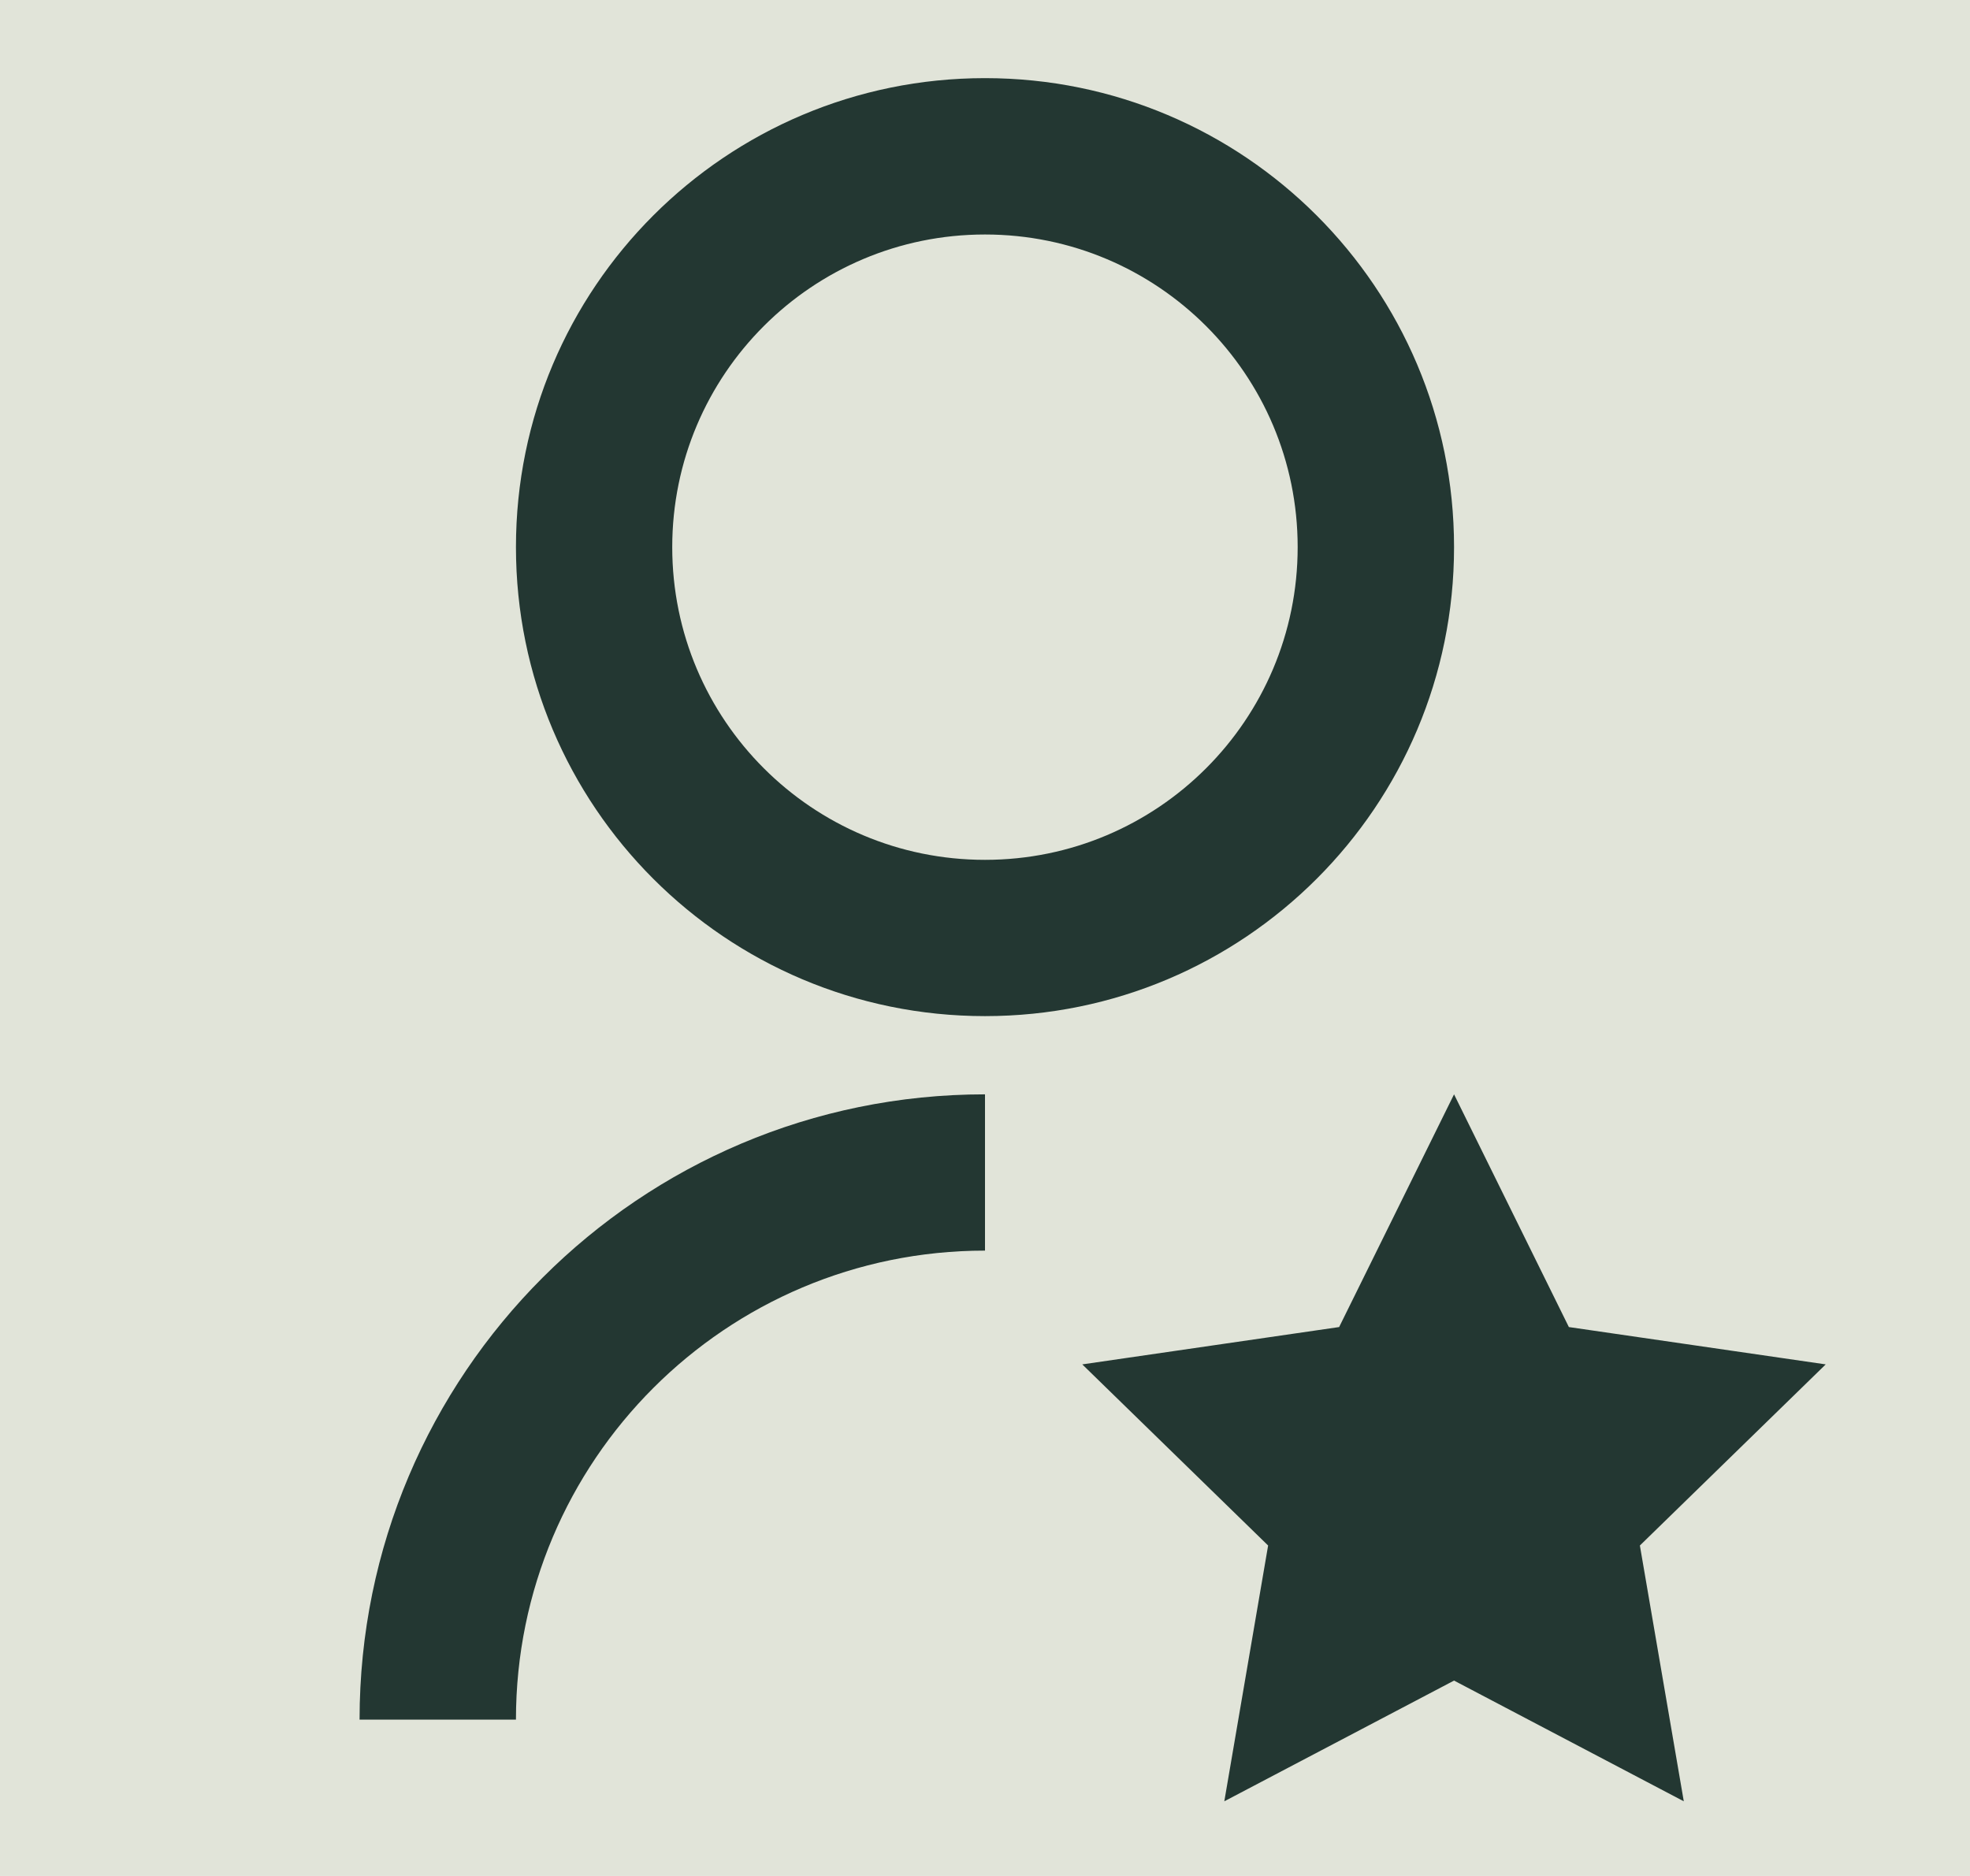 <svg width="21" height="20" viewBox="0 0 21 20" fill="none" xmlns="http://www.w3.org/2000/svg">
<rect width="21" height="20" fill="#1E1E1E"/>
<g id="B2B Merch Studio">
<path d="M-131 -2547C-131 -2548.1 -130.105 -2549 -129 -2549H1807C1808.1 -2549 1809 -2548.1 1809 -2547V5896C1809 5897.1 1808.1 5898 1807 5898H-129C-130.105 5898 -131 5897.1 -131 5896V-2547Z" fill="#1E1E1E"/>
<path d="M-129 5888C-124.582 5888 -121 5891.58 -121 5896H-141C-141 5902.63 -135.628 5908 -129 5908V5888ZM-121 5896V5865.85H-141V5896H-121ZM-121 5805.54V5745.23H-141V5805.54H-121ZM-121 5684.92V5624.62H-141V5684.92H-121ZM-121 5564.31V5504H-141V5564.31H-121ZM-121 5443.7V5383.39H-141V5443.7H-121ZM-121 5323.08V5262.77H-141V5323.08H-121ZM-121 5202.47V5142.16H-141V5202.47H-121ZM-121 5081.85V5021.55H-141V5081.85H-121ZM-121 4961.24V4900.93H-141V4961.24H-121ZM-121 4840.62V4780.32H-141V4840.62H-121ZM-121 4720.01V4659.7H-141V4720.01H-121ZM-121 4599.4V4539.09H-141V4599.4H-121ZM-121 4478.78V4418.48H-141V4478.78H-121ZM-121 4358.17V4297.86H-141V4358.17H-121ZM-121 4237.55V4177.25H-141V4237.55H-121ZM-121 4116.94V4056.63H-141V4116.94H-121ZM-121 3996.33V3936.02H-141V3996.33H-121ZM-121 3875.71V3815.4H-141V3875.71H-121ZM-121 3755.1V3694.79H-141V3755.1H-121ZM-121 3634.48V3574.18H-141V3634.48H-121ZM-121 3513.87V3453.56H-141V3513.87H-121ZM-121 3393.25V3332.95H-141V3393.25H-121ZM-121 3272.64V3212.33H-141V3272.64H-121ZM-121 3152.03V3091.72H-141V3152.03H-121ZM-121 3031.41V2971.1H-141V3031.41H-121ZM-121 2910.8V2850.49H-141V2910.8H-121ZM-121 2790.18V2729.88H-141V2790.18H-121ZM-121 2669.57V2609.26H-141V2669.57H-121ZM-121 2548.95V2488.65H-141V2548.95H-121ZM-121 2428.34V2368.03H-141V2428.34H-121ZM-121 2307.73V2247.42H-141V2307.73H-121ZM-121 2187.11V2126.8H-141V2187.11H-121ZM-121 2066.5V2006.19H-141V2066.5H-121ZM-121 1945.88V1885.58H-141V1945.88H-121ZM-121 1825.27V1764.96H-141V1825.27H-121ZM-121 1704.65V1644.35H-141V1704.65H-121ZM-121 1584.04V1523.73H-141V1584.04H-121ZM-121 1463.43V1403.12H-141V1463.43H-121ZM-121 1342.81V1282.5H-141V1342.81H-121ZM-121 1222.2V1161.89H-141V1222.2H-121ZM-121 1101.58V1041.28H-141V1101.58H-121ZM-121 980.969V920.661H-141V980.969H-121ZM-121 860.354V800.047H-141V860.354H-121ZM-121 739.74V679.433H-141V739.74H-121ZM-121 619.126V558.819H-141V619.126H-121ZM-121 498.511V438.204H-141V498.511H-121ZM-121 377.897V317.59H-141V377.897H-121ZM-121 257.283V196.976H-141V257.283H-121ZM-121 136.669V76.362H-141V136.669H-121ZM-121 16.055V-44.253H-141V16.055H-121ZM-121 -104.56V-164.867H-141V-104.56H-121ZM-121 -225.174V-285.481H-141V-225.174H-121ZM-121 -345.788V-406.095H-141V-345.788H-121ZM-121 -466.402V-526.709H-141V-466.402H-121ZM-121 -587.017V-647.324H-141V-587.017H-121ZM-121 -707.631V-767.938H-141V-707.631H-121ZM-121 -828.245V-888.552H-141V-828.245H-121ZM-121 -948.859V-1009.17H-141V-948.859H-121ZM-121 -1069.47V-1129.78H-141V-1069.47H-121ZM-121 -1190.09V-1250.4H-141V-1190.09H-121ZM-121 -1310.7V-1371.01H-141V-1310.7H-121ZM-121 -1431.32V-1491.62H-141V-1431.32H-121ZM-121 -1551.93V-1612.24H-141V-1551.93H-121ZM-121 -1672.55V-1732.85H-141V-1672.55H-121ZM-121 -1793.16V-1853.47H-141V-1793.16H-121ZM-121 -1913.77V-1974.08H-141V-1913.77H-121ZM-121 -2034.39V-2094.69H-141V-2034.39H-121ZM-121 -2155V-2215.31H-141V-2155H-121ZM-121 -2275.62V-2335.92H-141V-2275.62H-121ZM-121 -2396.23V-2456.54H-141V-2396.23H-121ZM-121 -2516.85V-2547H-141V-2516.85H-121ZM-121 -2547C-121 -2542.58 -124.583 -2539 -129 -2539V-2559C-135.626 -2559 -141 -2553.63 -141 -2547H-121ZM-129 -2539H-98.75V-2559H-129V-2539ZM-38.25 -2539H22.25V-2559H-38.25V-2539ZM82.75 -2539H143.25V-2559H82.75V-2539ZM203.75 -2539H264.25V-2559H203.75V-2539ZM324.75 -2539H385.25V-2559H324.75V-2539ZM445.75 -2539H506.25V-2559H445.75V-2539ZM566.75 -2539H627.25V-2559H566.75V-2539ZM687.75 -2539H748.25V-2559H687.75V-2539ZM808.75 -2539H869.25V-2559H808.75V-2539ZM929.75 -2539H990.25V-2559H929.75V-2539ZM1050.75 -2539H1111.25V-2559H1050.75V-2539ZM1171.75 -2539H1232.25V-2559H1171.75V-2539ZM1292.75 -2539H1353.25V-2559H1292.75V-2539ZM1413.75 -2539H1474.25V-2559H1413.75V-2539ZM1534.75 -2539H1595.25V-2559H1534.75V-2539ZM1655.75 -2539H1716.25V-2559H1655.75V-2539ZM1776.75 -2539H1807V-2559H1776.75V-2539ZM1807 -2539C1802.58 -2539 1799 -2542.58 1799 -2547H1819C1819 -2553.63 1813.63 -2559 1807 -2559V-2539ZM1799 -2547V-2516.85H1819V-2547H1799ZM1799 -2456.54V-2396.23H1819V-2456.54H1799ZM1799 -2335.92V-2275.62H1819V-2335.92H1799ZM1799 -2215.31V-2155H1819V-2215.31H1799ZM1799 -2094.7V-2034.39H1819V-2094.7H1799ZM1799 -1974.08V-1913.78H1819V-1974.08H1799ZM1799 -1853.47V-1793.16H1819V-1853.47H1799ZM1799 -1732.85V-1672.55H1819V-1732.85H1799ZM1799 -1612.24V-1551.93H1819V-1612.24H1799ZM1799 -1491.63V-1431.32H1819V-1491.63H1799ZM1799 -1371.01V-1310.7H1819V-1371.01H1799ZM1799 -1250.4V-1190.09H1819V-1250.4H1799ZM1799 -1129.78V-1069.48H1819V-1129.78H1799ZM1799 -1009.17V-948.861H1819V-1009.17H1799ZM1799 -888.554V-828.247H1819V-888.554H1799ZM1799 -767.94V-707.632H1819V-767.94H1799ZM1799 -647.325V-587.018H1819V-647.325H1799ZM1799 -526.711V-466.404H1819V-526.711H1799ZM1799 -406.097V-345.79H1819V-406.097H1799ZM1799 -285.482V-225.175H1819V-285.482H1799ZM1799 -164.868V-104.561H1819V-164.868H1799ZM1799 -44.254V16.053H1819V-44.254H1799ZM1799 76.36V136.667H1819V76.36H1799ZM1799 196.975V257.282H1819V196.975H1799ZM1799 317.589V377.896H1819V317.589H1799ZM1799 438.203V498.51H1819V438.203H1799ZM1799 558.818V619.125H1819V558.818H1799ZM1799 679.432V739.739H1819V679.432H1799ZM1799 800.046V860.353H1819V800.046H1799ZM1799 920.66V980.967H1819V920.66H1799ZM1799 1041.27V1101.58H1819V1041.27H1799ZM1799 1161.89V1222.2H1819V1161.89H1799ZM1799 1282.5V1342.81H1819V1282.5H1799ZM1799 1403.12V1463.42H1819V1403.12H1799ZM1799 1523.73V1584.04H1819V1523.73H1799ZM1799 1644.35V1704.65H1819V1644.35H1799ZM1799 1764.96V1825.27H1819V1764.96H1799ZM1799 1885.57V1945.88H1819V1885.57H1799ZM1799 2006.19V2066.5H1819V2006.19H1799ZM1799 2126.8V2187.11H1819V2126.8H1799ZM1799 2247.42V2307.72H1819V2247.42H1799ZM1799 2368.03V2428.34H1819V2368.03H1799ZM1799 2488.65V2548.95H1819V2488.65H1799ZM1799 2609.26V2669.57H1819V2609.26H1799ZM1799 2729.87V2790.18H1819V2729.87H1799ZM1799 2850.49V2910.8H1819V2850.49H1799ZM1799 2971.1V3031.41H1819V2971.1H1799ZM1799 3091.72V3152.02H1819V3091.72H1799ZM1799 3212.33V3272.64H1819V3212.33H1799ZM1799 3332.95V3393.25H1819V3332.95H1799ZM1799 3453.56V3513.87H1819V3453.56H1799ZM1799 3574.17V3634.48H1819V3574.17H1799ZM1799 3694.79V3755.1H1819V3694.79H1799ZM1799 3815.4V3875.71H1819V3815.4H1799ZM1799 3936.02V3996.32H1819V3936.02H1799ZM1799 4056.63V4116.94H1819V4056.63H1799ZM1799 4177.25V4237.55H1819V4177.25H1799ZM1799 4297.86V4358.17H1819V4297.86H1799ZM1799 4418.47V4478.78H1819V4418.47H1799ZM1799 4539.09V4599.4H1819V4539.09H1799ZM1799 4659.7V4720.01H1819V4659.7H1799ZM1799 4780.32V4840.62H1819V4780.32H1799ZM1799 4900.93V4961.24H1819V4900.93H1799ZM1799 5021.55V5081.85H1819V5021.55H1799ZM1799 5142.16V5202.47H1819V5142.16H1799ZM1799 5262.77V5323.08H1819V5262.77H1799ZM1799 5383.39V5443.69H1819V5383.39H1799ZM1799 5504V5564.31H1819V5504H1799ZM1799 5624.62V5684.92H1819V5624.62H1799ZM1799 5745.23V5805.54H1819V5745.23H1799ZM1799 5865.85V5896H1819V5865.85H1799ZM1799 5896C1799 5891.58 1802.58 5888 1807 5888V5908C1813.63 5908 1819 5902.63 1819 5896H1799ZM1807 5888H1776.75V5908H1807V5888ZM1716.25 5888H1655.75V5908H1716.25V5888ZM1595.25 5888H1534.75V5908H1595.25V5888ZM1474.25 5888H1413.75V5908H1474.25V5888ZM1353.25 5888H1292.75V5908H1353.25V5888ZM1232.25 5888H1171.75V5908H1232.25V5888ZM1111.25 5888H1050.75V5908H1111.25V5888ZM990.25 5888H929.75V5908H990.25V5888ZM869.25 5888H808.75V5908H869.25V5888ZM748.25 5888H687.75V5908H748.25V5888ZM627.25 5888H566.75V5908H627.25V5888ZM506.25 5888H445.75V5908H506.25V5888ZM385.25 5888H324.75V5908H385.25V5888ZM264.25 5888H203.75V5908H264.25V5888ZM143.25 5888H82.75V5908H143.25V5888ZM22.25 5888H-38.25V5908H22.25V5888ZM-98.75 5888H-129V5908H-98.75V5888ZM-129 5878C-119.059 5878 -111 5886.06 -111 5896H-151C-151 5908.15 -141.15 5918 -129 5918V5878ZM-111 5896V5865.85H-151V5896H-111ZM-111 5805.54V5745.23H-151V5805.54H-111ZM-111 5684.92V5624.62H-151V5684.92H-111ZM-111 5564.31V5504H-151V5564.31H-111ZM-111 5443.7V5383.39H-151V5443.7H-111ZM-111 5323.08V5262.77H-151V5323.08H-111ZM-111 5202.47V5142.16H-151V5202.47H-111ZM-111 5081.85V5021.55H-151V5081.85H-111ZM-111 4961.24V4900.93H-151V4961.24H-111ZM-111 4840.62V4780.32H-151V4840.62H-111ZM-111 4720.01V4659.7H-151V4720.01H-111ZM-111 4599.4V4539.09H-151V4599.4H-111ZM-111 4478.78V4418.48H-151V4478.78H-111ZM-111 4358.17V4297.86H-151V4358.17H-111ZM-111 4237.55V4177.25H-151V4237.55H-111ZM-111 4116.94V4056.63H-151V4116.94H-111ZM-111 3996.33V3936.02H-151V3996.33H-111ZM-111 3875.71V3815.4H-151V3875.71H-111ZM-111 3755.1V3694.79H-151V3755.1H-111ZM-111 3634.48V3574.18H-151V3634.48H-111ZM-111 3513.87V3453.56H-151V3513.87H-111ZM-111 3393.25V3332.95H-151V3393.25H-111ZM-111 3272.64V3212.33H-151V3272.64H-111ZM-111 3152.03V3091.72H-151V3152.03H-111ZM-111 3031.41V2971.1H-151V3031.41H-111ZM-111 2910.8V2850.49H-151V2910.8H-111ZM-111 2790.18V2729.88H-151V2790.18H-111ZM-111 2669.57V2609.26H-151V2669.57H-111ZM-111 2548.95V2488.65H-151V2548.95H-111ZM-111 2428.34V2368.03H-151V2428.34H-111ZM-111 2307.73V2247.42H-151V2307.73H-111ZM-111 2187.11V2126.8H-151V2187.11H-111ZM-111 2066.5V2006.19H-151V2066.5H-111ZM-111 1945.88V1885.58H-151V1945.88H-111ZM-111 1825.27V1764.96H-151V1825.27H-111ZM-111 1704.65V1644.35H-151V1704.65H-111ZM-111 1584.04V1523.73H-151V1584.04H-111ZM-111 1463.43V1403.12H-151V1463.43H-111ZM-111 1342.81V1282.5H-151V1342.81H-111ZM-111 1222.2V1161.89H-151V1222.2H-111ZM-111 1101.58V1041.28H-151V1101.58H-111ZM-111 980.969V920.661H-151V980.969H-111ZM-111 860.354V800.047H-151V860.354H-111ZM-111 739.74V679.433H-151V739.74H-111ZM-111 619.126V558.819H-151V619.126H-111ZM-111 498.511V438.204H-151V498.511H-111ZM-111 377.897V317.59H-151V377.897H-111ZM-111 257.283V196.976H-151V257.283H-111ZM-111 136.669V76.362H-151V136.669H-111ZM-111 16.055V-44.253H-151V16.055H-111ZM-111 -104.56V-164.867H-151V-104.56H-111ZM-111 -225.174V-285.481H-151V-225.174H-111ZM-111 -345.788V-406.095H-151V-345.788H-111ZM-111 -466.402V-526.709H-151V-466.402H-111ZM-111 -587.017V-647.324H-151V-587.017H-111ZM-111 -707.631V-767.938H-151V-707.631H-111ZM-111 -828.245V-888.552H-151V-828.245H-111ZM-111 -948.859V-1009.17H-151V-948.859H-111ZM-111 -1069.47V-1129.78H-151V-1069.47H-111ZM-111 -1190.09V-1250.4H-151V-1190.09H-111ZM-111 -1310.7V-1371.01H-151V-1310.7H-111ZM-111 -1431.32V-1491.62H-151V-1431.32H-111ZM-111 -1551.93V-1612.24H-151V-1551.93H-111ZM-111 -1672.55V-1732.85H-151V-1672.55H-111ZM-111 -1793.16V-1853.47H-151V-1793.16H-111ZM-111 -1913.77V-1974.08H-151V-1913.77H-111ZM-111 -2034.39V-2094.69H-151V-2034.39H-111ZM-111 -2155V-2215.31H-151V-2155H-111ZM-111 -2275.62V-2335.92H-151V-2275.62H-111ZM-111 -2396.23V-2456.54H-151V-2396.23H-111ZM-111 -2516.85V-2547H-151V-2516.85H-111ZM-111 -2547C-111 -2537.06 -119.061 -2529 -129 -2529V-2569C-141.148 -2569 -151 -2559.15 -151 -2547H-111ZM-129 -2529H-98.75V-2569H-129V-2529ZM-38.25 -2529H22.25V-2569H-38.25V-2529ZM82.75 -2529H143.25V-2569H82.75V-2529ZM203.75 -2529H264.25V-2569H203.75V-2529ZM324.75 -2529H385.25V-2569H324.75V-2529ZM445.75 -2529H506.25V-2569H445.75V-2529ZM566.75 -2529H627.25V-2569H566.75V-2529ZM687.75 -2529H748.25V-2569H687.75V-2529ZM808.75 -2529H869.25V-2569H808.75V-2529ZM929.75 -2529H990.25V-2569H929.75V-2529ZM1050.75 -2529H1111.25V-2569H1050.75V-2529ZM1171.75 -2529H1232.25V-2569H1171.75V-2529ZM1292.75 -2529H1353.25V-2569H1292.75V-2529ZM1413.75 -2529H1474.25V-2569H1413.75V-2529ZM1534.75 -2529H1595.25V-2569H1534.75V-2529ZM1655.75 -2529H1716.25V-2569H1655.75V-2529ZM1776.75 -2529H1807V-2569H1776.75V-2529ZM1807 -2529C1797.06 -2529 1789 -2537.06 1789 -2547H1829C1829 -2559.15 1819.15 -2569 1807 -2569V-2529ZM1789 -2547V-2516.85H1829V-2547H1789ZM1789 -2456.54V-2396.23H1829V-2456.54H1789ZM1789 -2335.92V-2275.62H1829V-2335.92H1789ZM1789 -2215.31V-2155H1829V-2215.31H1789ZM1789 -2094.7V-2034.39H1829V-2094.7H1789ZM1789 -1974.08V-1913.78H1829V-1974.08H1789ZM1789 -1853.47V-1793.16H1829V-1853.47H1789ZM1789 -1732.85V-1672.55H1829V-1732.85H1789ZM1789 -1612.24V-1551.93H1829V-1612.24H1789ZM1789 -1491.63V-1431.32H1829V-1491.63H1789ZM1789 -1371.01V-1310.7H1829V-1371.01H1789ZM1789 -1250.4V-1190.09H1829V-1250.4H1789ZM1789 -1129.78V-1069.48H1829V-1129.78H1789ZM1789 -1009.17V-948.861H1829V-1009.17H1789ZM1789 -888.554V-828.247H1829V-888.554H1789ZM1789 -767.94V-707.632H1829V-767.94H1789ZM1789 -647.325V-587.018H1829V-647.325H1789ZM1789 -526.711V-466.404H1829V-526.711H1789ZM1789 -406.097V-345.79H1829V-406.097H1789ZM1789 -285.482V-225.175H1829V-285.482H1789ZM1789 -164.868V-104.561H1829V-164.868H1789ZM1789 -44.254V16.053H1829V-44.254H1789ZM1789 76.36V136.667H1829V76.36H1789ZM1789 196.975V257.282H1829V196.975H1789ZM1789 317.589V377.896H1829V317.589H1789ZM1789 438.203V498.51H1829V438.203H1789ZM1789 558.818V619.125H1829V558.818H1789ZM1789 679.432V739.739H1829V679.432H1789ZM1789 800.046V860.353H1829V800.046H1789ZM1789 920.66V980.967H1829V920.66H1789ZM1789 1041.27V1101.58H1829V1041.27H1789ZM1789 1161.89V1222.2H1829V1161.89H1789ZM1789 1282.5V1342.81H1829V1282.5H1789ZM1789 1403.12V1463.42H1829V1403.12H1789ZM1789 1523.73V1584.04H1829V1523.73H1789ZM1789 1644.35V1704.65H1829V1644.35H1789ZM1789 1764.96V1825.27H1829V1764.96H1789ZM1789 1885.57V1945.88H1829V1885.57H1789ZM1789 2006.19V2066.5H1829V2006.19H1789ZM1789 2126.8V2187.11H1829V2126.8H1789ZM1789 2247.42V2307.72H1829V2247.42H1789ZM1789 2368.03V2428.34H1829V2368.03H1789ZM1789 2488.65V2548.95H1829V2488.65H1789ZM1789 2609.26V2669.57H1829V2609.26H1789ZM1789 2729.87V2790.18H1829V2729.87H1789ZM1789 2850.49V2910.8H1829V2850.49H1789ZM1789 2971.1V3031.41H1829V2971.1H1789ZM1789 3091.72V3152.02H1829V3091.72H1789ZM1789 3212.33V3272.64H1829V3212.33H1789ZM1789 3332.95V3393.25H1829V3332.95H1789ZM1789 3453.56V3513.87H1829V3453.56H1789ZM1789 3574.17V3634.48H1829V3574.17H1789ZM1789 3694.79V3755.1H1829V3694.79H1789ZM1789 3815.4V3875.71H1829V3815.4H1789ZM1789 3936.02V3996.32H1829V3936.02H1789ZM1789 4056.63V4116.94H1829V4056.63H1789ZM1789 4177.25V4237.55H1829V4177.25H1789ZM1789 4297.86V4358.17H1829V4297.86H1789ZM1789 4418.47V4478.78H1829V4418.47H1789ZM1789 4539.09V4599.4H1829V4539.09H1789ZM1789 4659.7V4720.01H1829V4659.7H1789ZM1789 4780.32V4840.62H1829V4780.32H1789ZM1789 4900.93V4961.24H1829V4900.93H1789ZM1789 5021.55V5081.85H1829V5021.55H1789ZM1789 5142.16V5202.47H1829V5142.16H1789ZM1789 5262.77V5323.08H1829V5262.77H1789ZM1789 5383.39V5443.69H1829V5383.39H1789ZM1789 5504V5564.31H1829V5504H1789ZM1789 5624.62V5684.92H1829V5624.62H1789ZM1789 5745.23V5805.54H1829V5745.23H1789ZM1789 5865.85V5896H1829V5865.85H1789ZM1789 5896C1789 5886.06 1797.06 5878 1807 5878V5918C1819.15 5918 1829 5908.15 1829 5896H1789ZM1807 5878H1776.75V5918H1807V5878ZM1716.25 5878H1655.75V5918H1716.25V5878ZM1595.25 5878H1534.75V5918H1595.25V5878ZM1474.25 5878H1413.75V5918H1474.25V5878ZM1353.25 5878H1292.75V5918H1353.25V5878ZM1232.25 5878H1171.75V5918H1232.25V5878ZM1111.25 5878H1050.75V5918H1111.25V5878ZM990.25 5878H929.75V5918H990.25V5878ZM869.25 5878H808.75V5918H869.25V5878ZM748.25 5878H687.75V5918H748.25V5878ZM627.25 5878H566.75V5918H627.25V5878ZM506.25 5878H445.75V5918H506.25V5878ZM385.25 5878H324.75V5918H385.25V5878ZM264.25 5878H203.75V5918H264.25V5878ZM143.25 5878H82.75V5918H143.25V5878ZM22.25 5878H-38.25V5918H22.25V5878ZM-98.75 5878H-129V5918H-98.75V5878Z" fill="#E1E4D9" fill-opacity="0.2"/>
<g id="merchstudio" clip-path="url(#clip0_1_13)">
<rect width="1280" height="5109" transform="translate(-51 -2182)" fill="white"/>
<g id="Section Header">
<rect width="1280" height="40" transform="translate(-51 -10)" fill="#E1E4D9"/>
<g id="Section Item">
<g id="user-star-line">
<path id="Vector" d="M10.5 11.667V13.333C7.738 13.333 5.5 15.572 5.5 18.333H3.833C3.833 14.652 6.818 11.667 10.5 11.667ZM10.5 10.833C7.737 10.833 5.5 8.596 5.5 5.833C5.5 3.071 7.737 0.833 10.5 0.833C13.262 0.833 15.5 3.071 15.5 5.833C15.5 8.596 13.262 10.833 10.5 10.833ZM10.5 9.167C12.341 9.167 13.833 7.675 13.833 5.833C13.833 3.992 12.341 2.5 10.5 2.5C8.658 2.5 7.166 3.992 7.166 5.833C7.166 7.675 8.658 9.167 10.5 9.167ZM15.5 17.917L13.051 19.204L13.518 16.477L11.537 14.546L14.275 14.148L15.5 11.667L16.724 14.148L19.462 14.546L17.481 16.477L17.949 19.204L15.5 17.917Z" fill="#233732"/>
</g>
</g>
</g>
</g>
</g>
<defs>
<clipPath id="clip0_1_13">
<rect width="1280" height="5109" fill="white" transform="translate(-51 -2182)"/>
</clipPath>
</defs>
</svg>
